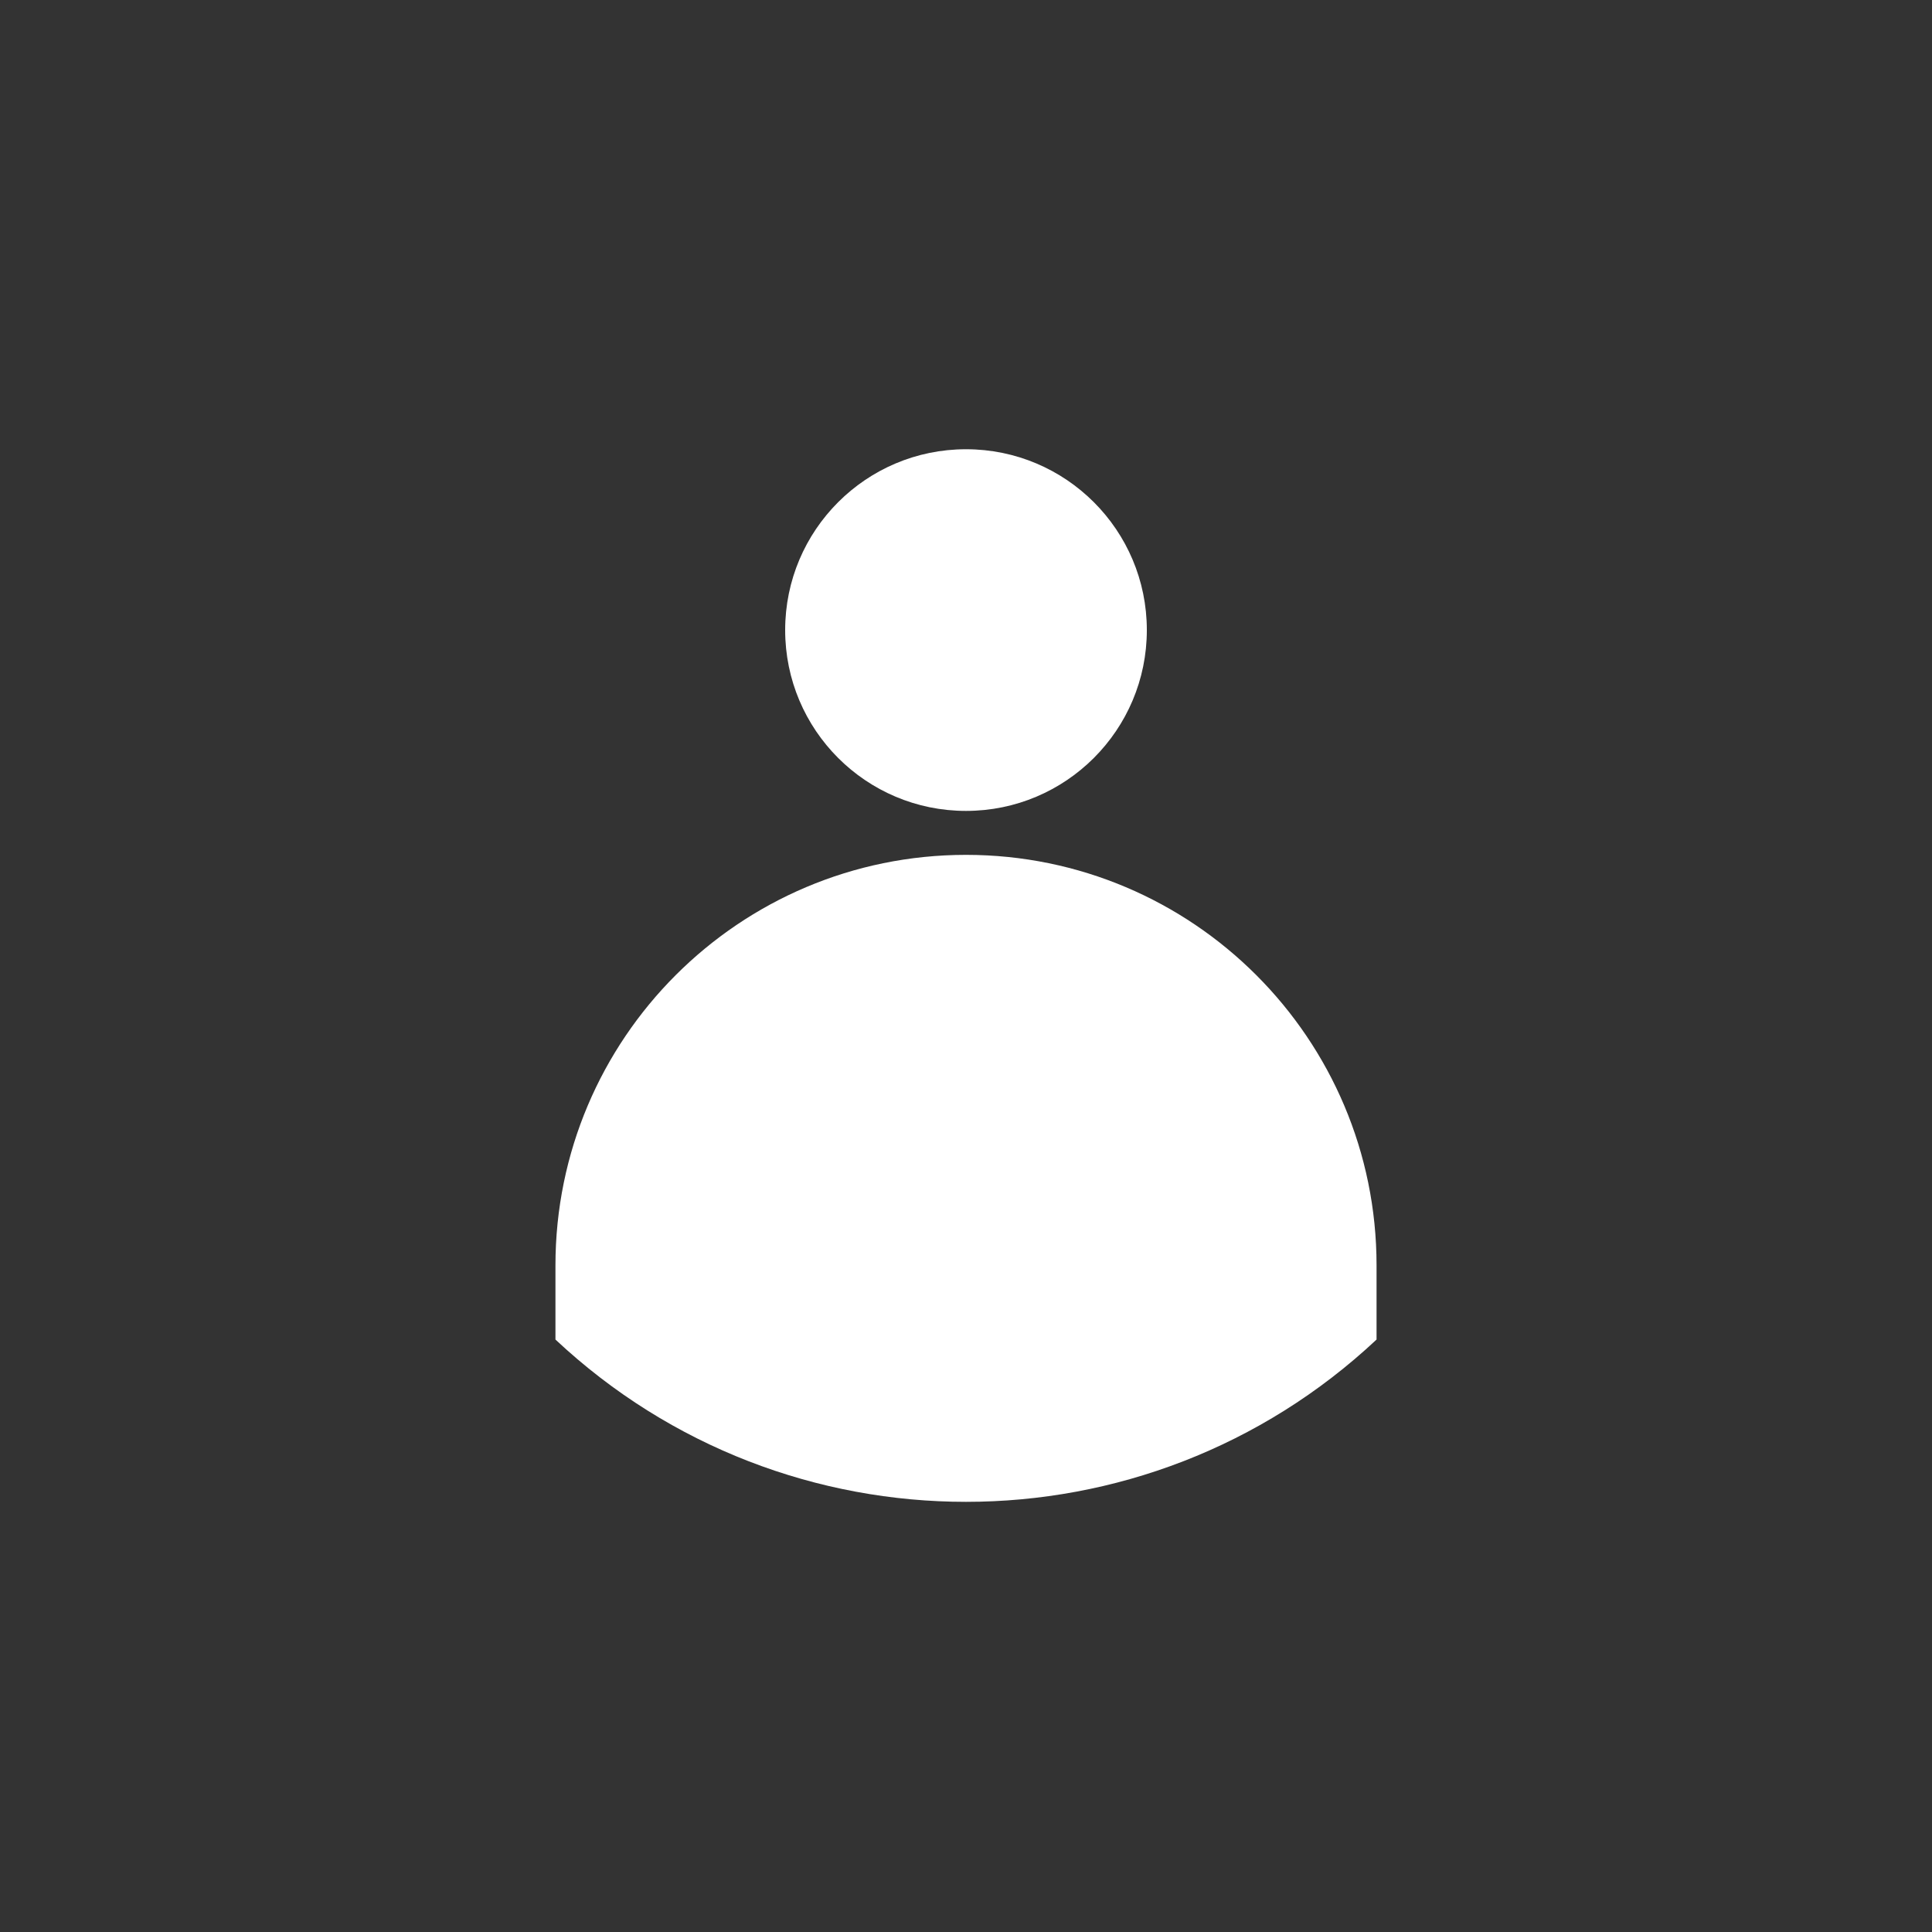 <svg width="40" height="40" viewBox="0 0 40 40" fill="none" xmlns="http://www.w3.org/2000/svg">
<rect x="0" y="0" width="40" height="40" fill="#333333" stroke="none"/>
<circle cx="20" cy="13.045" r="3.744" fill="white"/>
<path d="M11.5 26.199C11.5 21.505 15.306 17.699 20 17.699V17.699C24.694 17.699 28.5 21.505 28.5 26.199V27.734V27.734C23.719 32.214 16.281 32.214 11.5 27.734V27.734V26.199Z" fill="white"/>
</svg>
